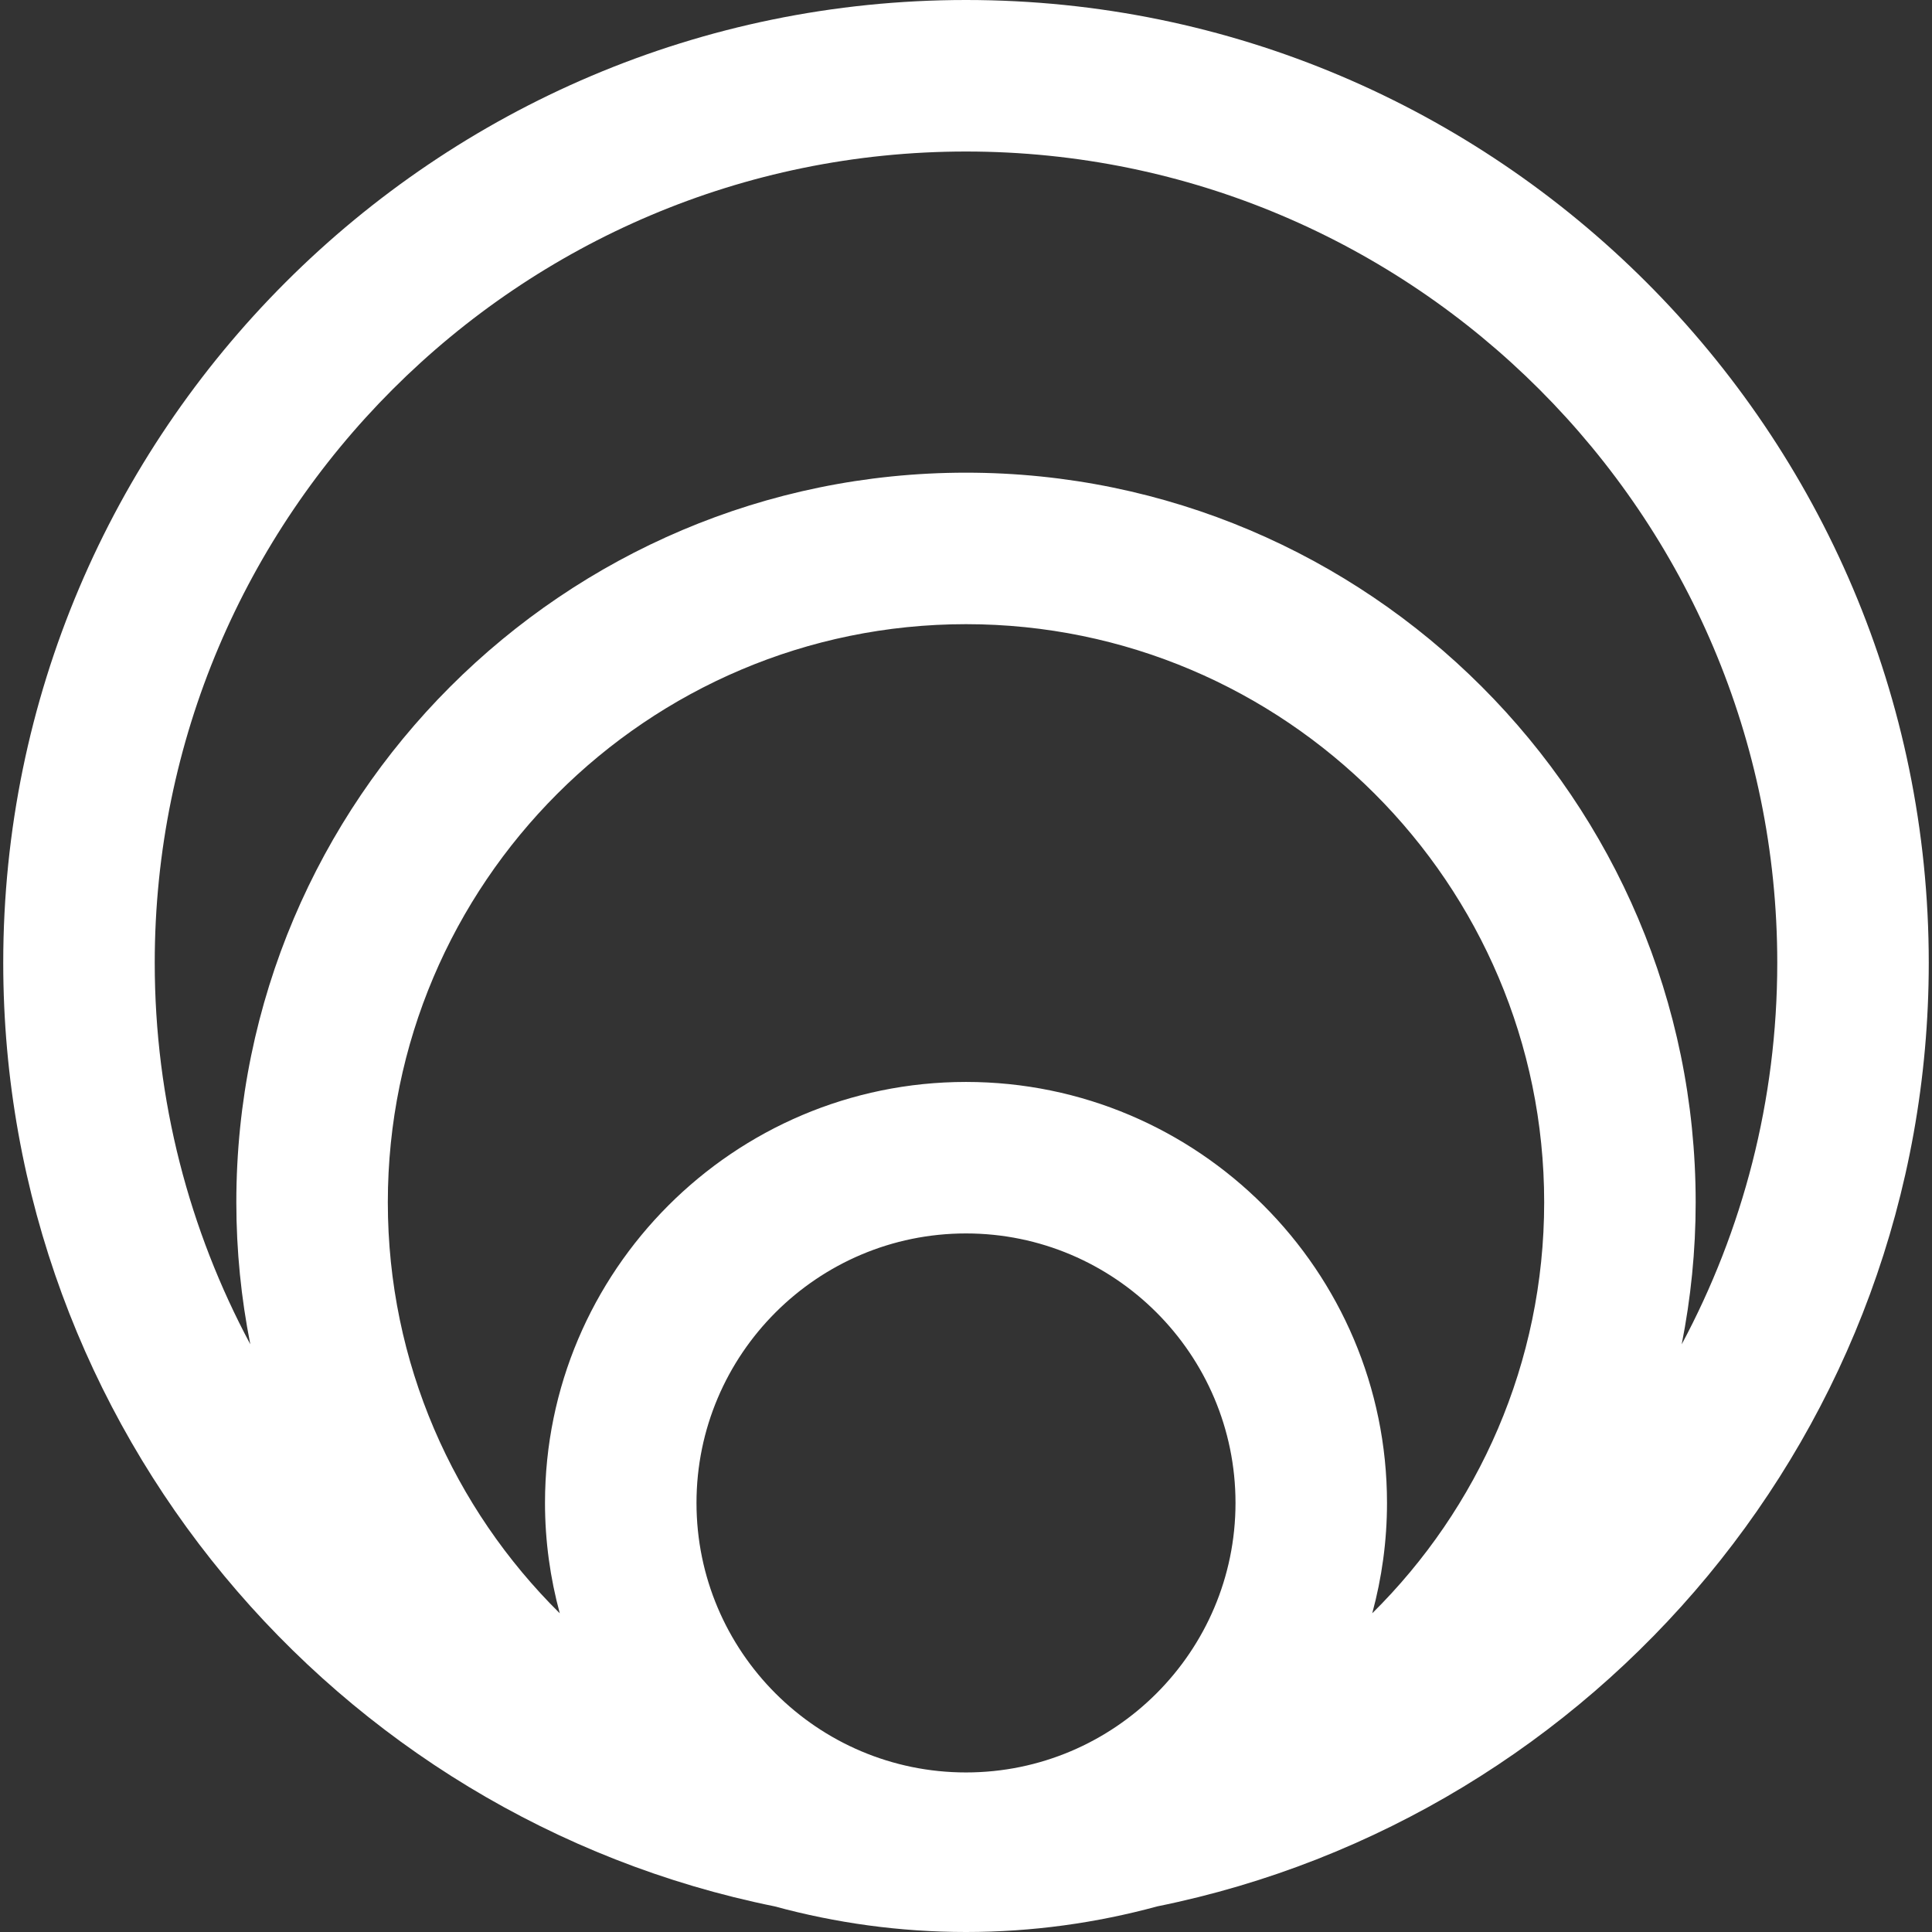 <svg width="99" height="99" viewBox="0 0 99 99" fill="none" xmlns="http://www.w3.org/2000/svg">
<rect x="0" y="0" width="99" height="99" fill="#333333" stroke="none"/>
<g clip-path="url(#clip0_30_599)">
<path d="M98.834 49.335C98.834 22.132 76.703 0 49.5 0C22.298 0 0.166 22.132 0.166 49.335C0.166 73.18 17.172 93.125 39.691 97.686C42.819 98.537 46.106 99 49.5 99C52.894 99 56.18 98.537 59.307 97.686C81.828 93.125 98.834 73.18 98.834 49.335ZM12.826 68.884C9.705 63.053 7.929 56.398 7.929 49.335C7.929 26.413 26.577 7.764 49.5 7.764C72.422 7.764 91.071 26.412 91.071 49.335C91.071 56.4 89.295 63.055 86.174 68.887C86.64 66.532 86.89 64.101 86.89 61.611C86.89 40.994 70.117 24.221 49.5 24.221C28.883 24.221 12.11 40.994 12.11 61.611C12.11 64.099 12.36 66.53 12.826 68.884ZM49.5 90.824C41.885 90.824 35.69 84.629 35.69 77.013C35.69 69.399 41.885 63.204 49.5 63.204C57.115 63.204 63.31 69.399 63.31 77.013C63.31 84.628 57.115 90.824 49.5 90.824ZM70.317 82.668C70.807 80.865 71.073 78.97 71.073 77.014C71.073 65.118 61.395 55.441 49.5 55.441C37.605 55.441 27.927 65.118 27.927 77.013C27.927 78.971 28.195 80.866 28.684 82.669C23.248 77.295 19.873 69.841 19.873 61.611C19.873 45.275 33.164 31.984 49.5 31.984C65.836 31.984 79.127 45.275 79.127 61.611C79.126 69.84 75.752 77.294 70.317 82.668Z" fill="white"/>
</g>
<defs>
<clipPath id="clip0_30_599">
<rect width="99" height="99" fill="white"/>
</clipPath>
</defs>
</svg>
